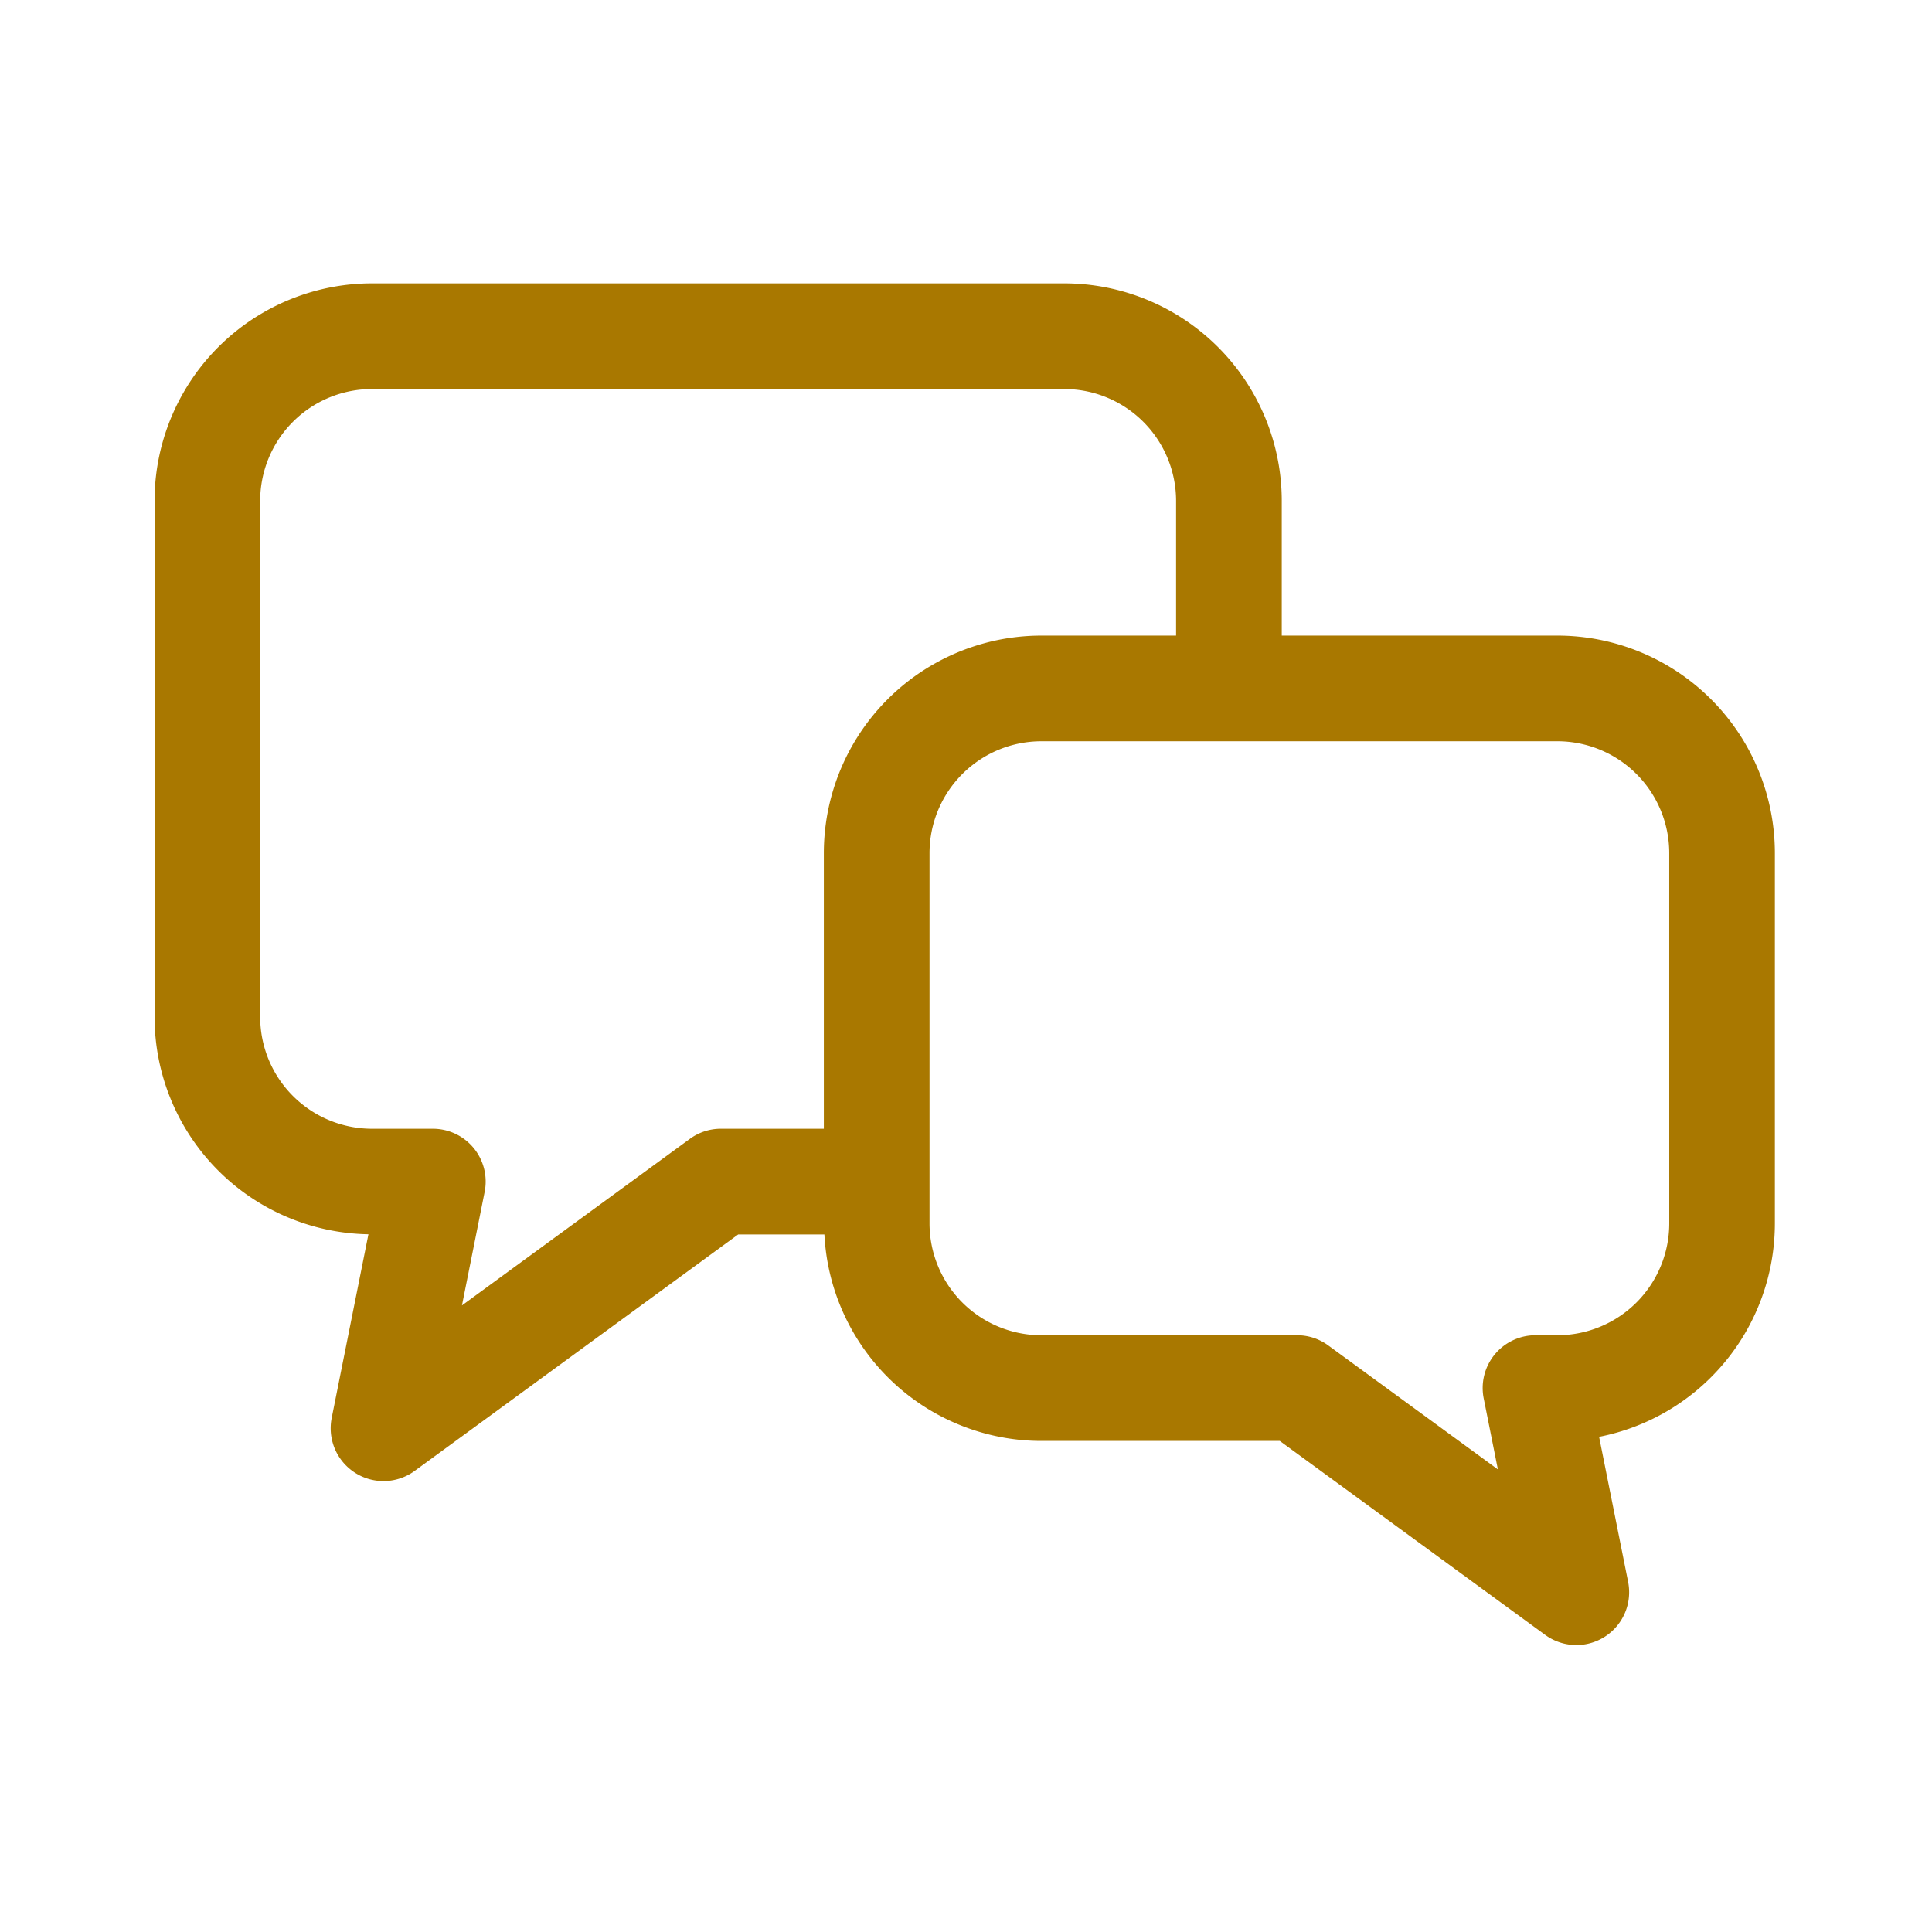 <svg xmlns="http://www.w3.org/2000/svg" viewBox="0 0 150 150">
  <g data-name="グループ 95">
    <path fill="none" d="M0 0h150v150H0Z" data-name="パス 213"/>
    <path fill="#a97800" d="M120.91 49.348H99.515V38.894A16.894 16.894 0 0 0 82.622 22H28.894A16.893 16.893 0 0 0 12 38.894v40.053a16.887 16.887 0 0 0 16.605 16.882l-2.85 14.251a4.1 4.1 0 0 0 6.442 4.118l25.118-18.356h6.692a16.878 16.878 0 0 0 16.85 16.032h18.506l20.6 15.055a4.1 4.1 0 0 0 6.442-4.118l-2.251-11.255A16.894 16.894 0 0 0 137.8 94.979V66.241a16.894 16.894 0 0 0-16.89-16.893ZM55.975 87.636a4.069 4.069 0 0 0-2.42.789l-17.689 12.928 1.761-8.809a4.1 4.1 0 0 0-4.022-4.908h-4.711a8.689 8.689 0 0 1-8.694-8.689V38.894a8.685 8.685 0 0 1 8.689-8.689h53.733a8.689 8.689 0 0 1 8.689 8.689v10.454H80.857a16.893 16.893 0 0 0-16.894 16.893v21.395Zm73.625 7.343a8.686 8.686 0 0 1-8.689 8.689h-1.694a4.1 4.1 0 0 0-4.022 4.908l1.1 5.508-13.172-9.626a4.07 4.07 0 0 0-2.42-.789H80.857a8.689 8.689 0 0 1-8.689-8.689V66.241a8.689 8.689 0 0 1 8.689-8.689h40.053a8.686 8.686 0 0 1 8.689 8.689Z" data-name="パス 203"/>
  </g>
</svg>
